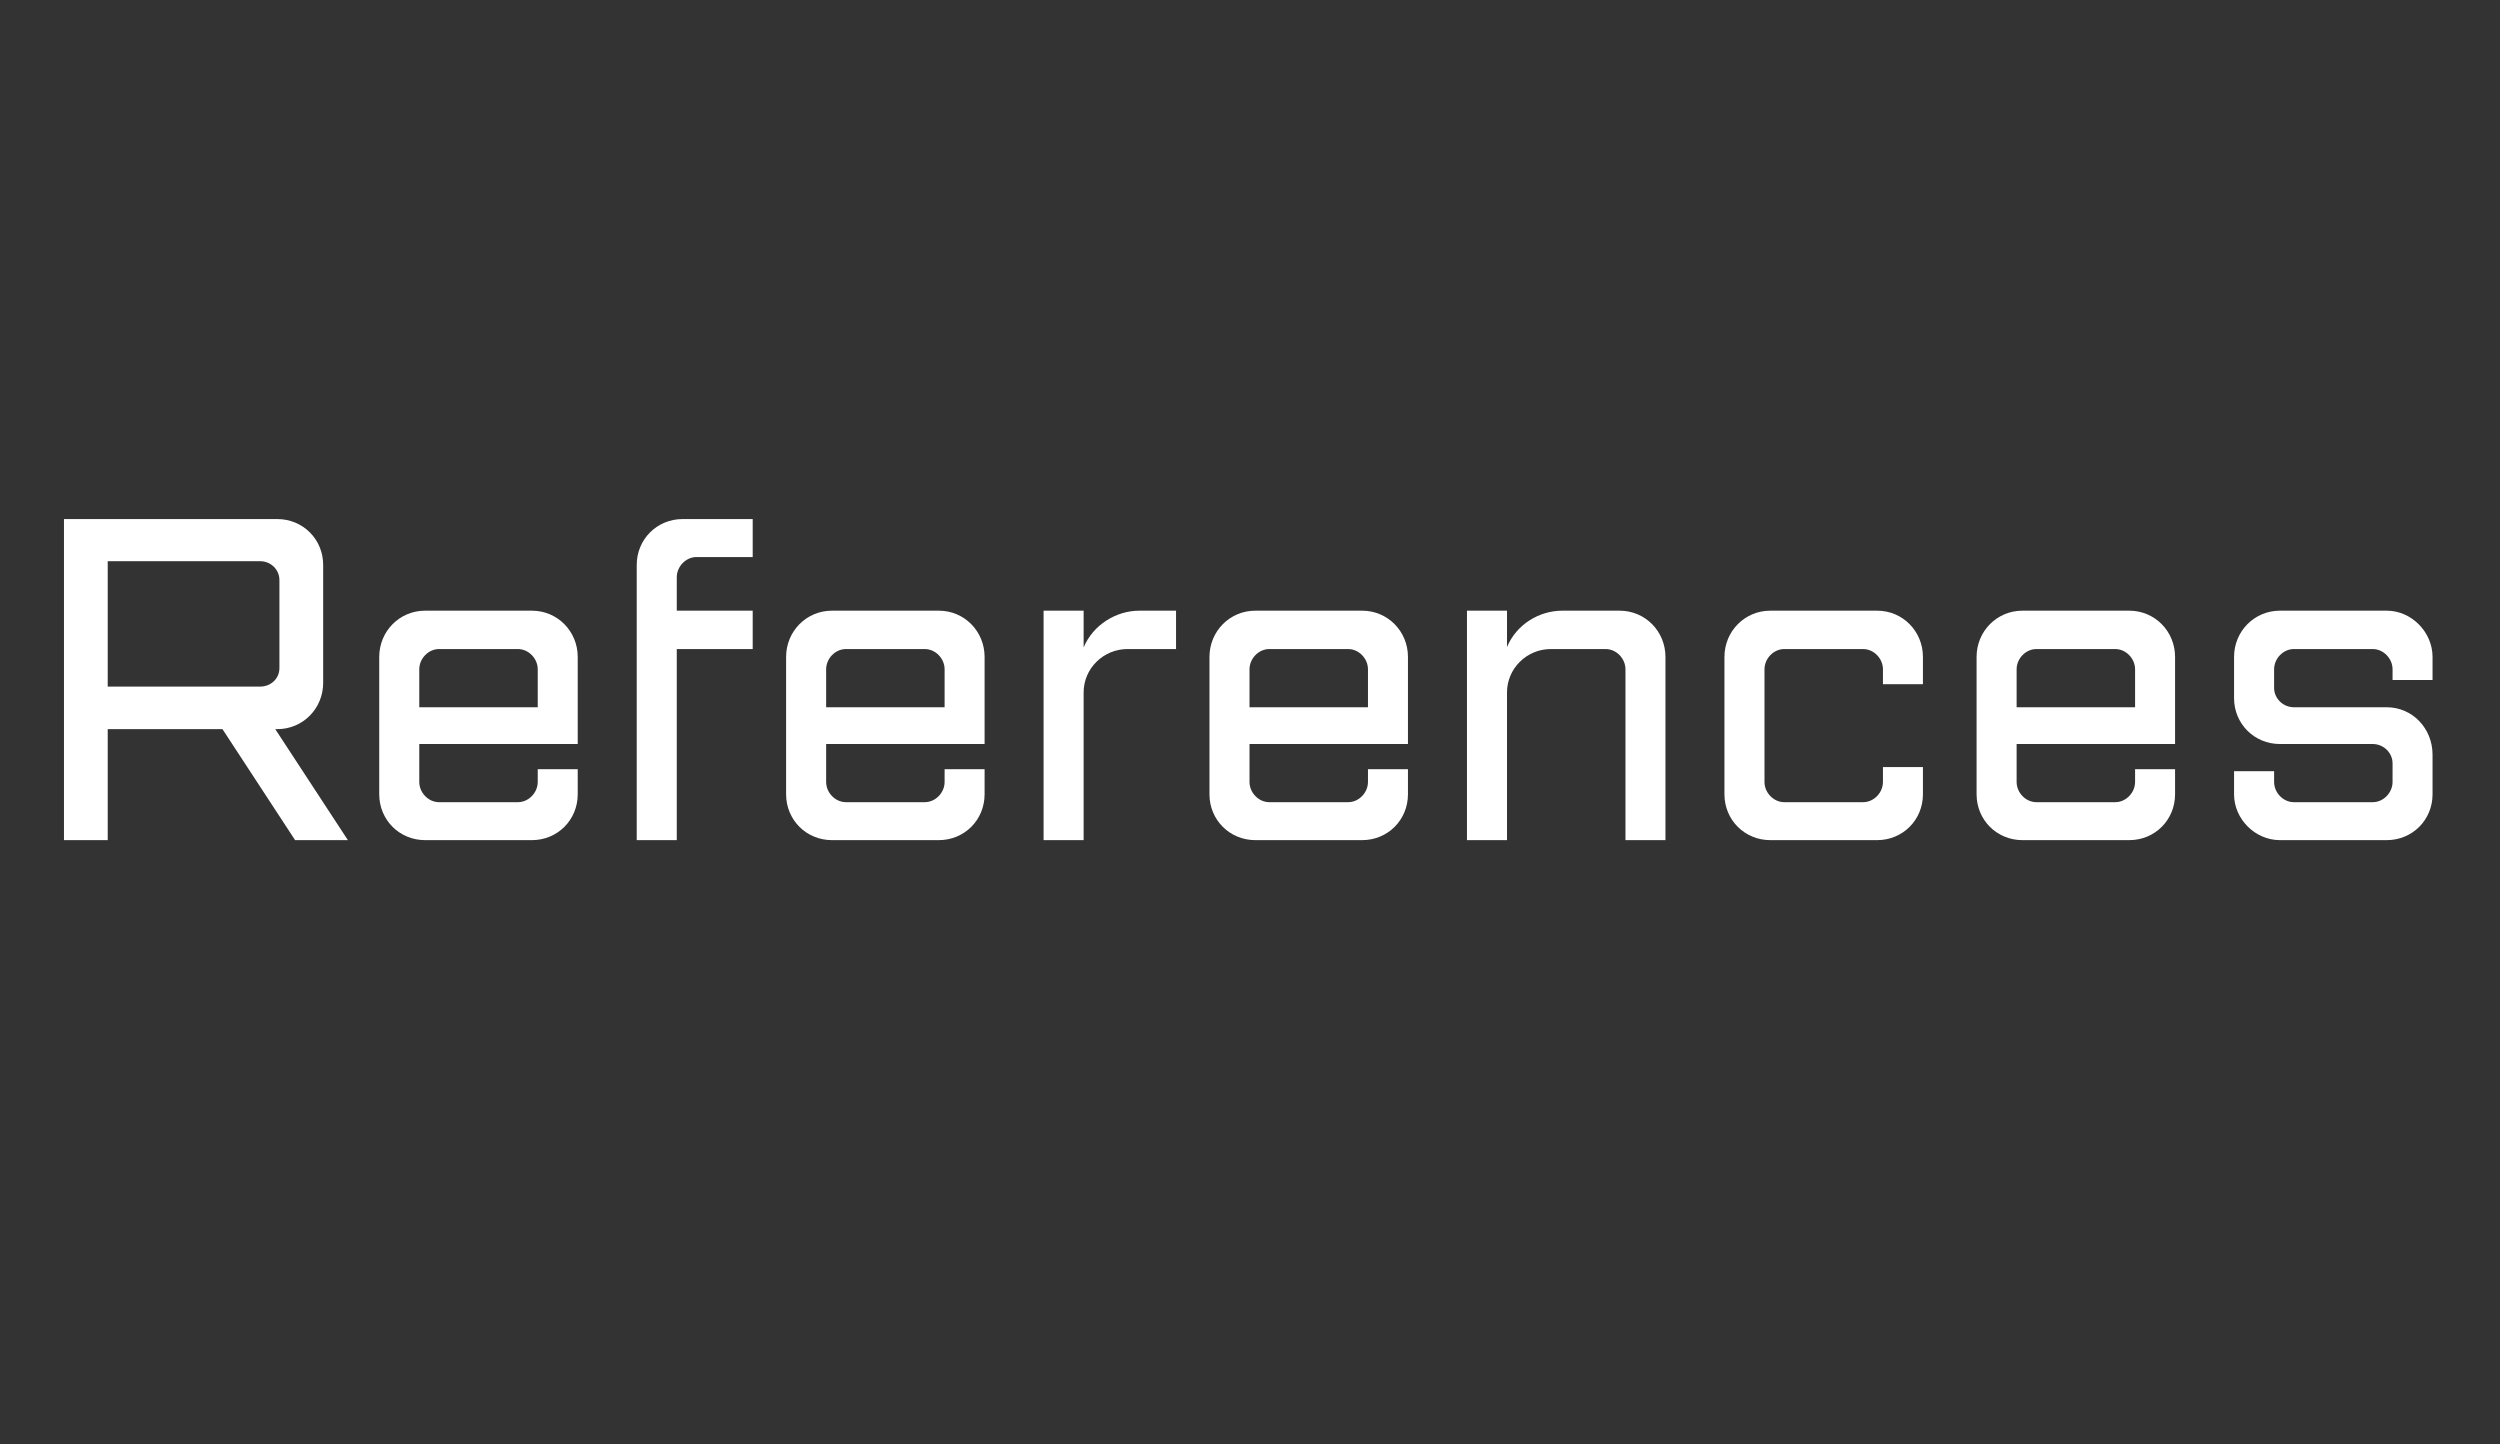 <svg xmlns="http://www.w3.org/2000/svg" xmlns:xlink="http://www.w3.org/1999/xlink" width="225" zoomAndPan="magnify" viewBox="0 0 168.75 97.5" height="130" preserveAspectRatio="xMidYMid meet" version="1.0"><rect x="0" y="0" width="168.75" height="97.5" fill="#333333" stroke="none"/><defs><g/></defs><g fill="#ffffff" fill-opacity="1"><g transform="translate(2.314, 56.709)"><g><path d="M 2.004 -21.672 L 2.004 0 L 4.957 0 L 4.957 -7.492 L 12.703 -7.492 L 17.605 0 L 21.168 0 L 16.266 -7.492 L 16.406 -7.492 C 18.133 -7.492 19.5 -8.887 19.5 -10.613 L 19.5 -18.578 C 19.5 -20.305 18.133 -21.672 16.406 -21.672 Z M 4.957 -10.363 L 4.957 -18.828 L 15.238 -18.828 C 15.961 -18.828 16.547 -18.273 16.547 -17.547 L 16.547 -11.617 C 16.547 -10.891 15.961 -10.363 15.238 -10.363 Z M 4.957 -10.363 "/></g></g></g><g fill="#ffffff" fill-opacity="1"><g transform="translate(23.594, 56.709)"><g><path d="M 5.098 -15.488 C 3.371 -15.488 2.004 -14.094 2.004 -12.367 L 2.004 -3.094 C 2.004 -1.363 3.371 0 5.098 0 L 12.312 0 C 14.039 0 15.402 -1.363 15.402 -3.094 L 15.402 -4.789 L 12.703 -4.789 L 12.703 -3.926 C 12.703 -3.203 12.09 -2.562 11.363 -2.562 L 6.043 -2.562 C 5.32 -2.562 4.707 -3.203 4.707 -3.926 L 4.707 -6.488 L 15.402 -6.488 L 15.402 -12.367 C 15.402 -14.094 14.039 -15.488 12.312 -15.488 Z M 4.707 -8.969 L 4.707 -11.531 C 4.707 -12.258 5.32 -12.898 6.043 -12.898 L 11.363 -12.898 C 12.09 -12.898 12.703 -12.258 12.703 -11.531 L 12.703 -8.969 Z M 4.707 -8.969 "/></g></g></g><g fill="#ffffff" fill-opacity="1"><g transform="translate(40.975, 56.709)"><g><path d="M 5.098 -21.672 C 3.371 -21.672 2.004 -20.305 2.004 -18.578 L 2.004 0 L 4.707 0 L 4.707 -12.898 L 9.832 -12.898 L 9.832 -15.488 L 4.707 -15.488 L 4.707 -17.742 C 4.707 -18.469 5.32 -19.109 6.043 -19.109 L 9.832 -19.109 L 9.832 -21.672 Z M 5.098 -21.672 "/></g></g></g><g fill="#ffffff" fill-opacity="1"><g transform="translate(51.058, 56.709)"><g><path d="M 5.098 -15.488 C 3.371 -15.488 2.004 -14.094 2.004 -12.367 L 2.004 -3.094 C 2.004 -1.363 3.371 0 5.098 0 L 12.312 0 C 14.039 0 15.402 -1.363 15.402 -3.094 L 15.402 -4.789 L 12.703 -4.789 L 12.703 -3.926 C 12.703 -3.203 12.09 -2.562 11.363 -2.562 L 6.043 -2.562 C 5.32 -2.562 4.707 -3.203 4.707 -3.926 L 4.707 -6.488 L 15.402 -6.488 L 15.402 -12.367 C 15.402 -14.094 14.039 -15.488 12.312 -15.488 Z M 4.707 -8.969 L 4.707 -11.531 C 4.707 -12.258 5.32 -12.898 6.043 -12.898 L 11.363 -12.898 C 12.09 -12.898 12.703 -12.258 12.703 -11.531 L 12.703 -8.969 Z M 4.707 -8.969 "/></g></g></g><g fill="#ffffff" fill-opacity="1"><g transform="translate(68.438, 56.709)"><g><path d="M 2.004 -15.488 L 2.004 0 L 4.707 0 L 4.707 -9.973 C 4.707 -11.586 6.043 -12.898 7.66 -12.898 L 10.945 -12.898 L 10.945 -15.488 L 8.469 -15.488 C 6.906 -15.488 5.348 -14.539 4.707 -13.008 L 4.707 -15.488 Z M 2.004 -15.488 "/></g></g></g><g fill="#ffffff" fill-opacity="1"><g transform="translate(79.635, 56.709)"><g><path d="M 5.098 -15.488 C 3.371 -15.488 2.004 -14.094 2.004 -12.367 L 2.004 -3.094 C 2.004 -1.363 3.371 0 5.098 0 L 12.312 0 C 14.039 0 15.402 -1.363 15.402 -3.094 L 15.402 -4.789 L 12.703 -4.789 L 12.703 -3.926 C 12.703 -3.203 12.09 -2.562 11.363 -2.562 L 6.043 -2.562 C 5.32 -2.562 4.707 -3.203 4.707 -3.926 L 4.707 -6.488 L 15.402 -6.488 L 15.402 -12.367 C 15.402 -14.094 14.039 -15.488 12.312 -15.488 Z M 4.707 -8.969 L 4.707 -11.531 C 4.707 -12.258 5.32 -12.898 6.043 -12.898 L 11.363 -12.898 C 12.09 -12.898 12.703 -12.258 12.703 -11.531 L 12.703 -8.969 Z M 4.707 -8.969 "/></g></g></g><g fill="#ffffff" fill-opacity="1"><g transform="translate(97.016, 56.709)"><g><path d="M 2.004 -15.488 L 2.004 0 L 4.707 0 L 4.707 -9.973 C 4.707 -11.586 6.043 -12.898 7.66 -12.898 L 11.363 -12.898 C 12.09 -12.898 12.703 -12.258 12.703 -11.531 L 12.703 0 L 15.402 0 L 15.402 -12.367 C 15.402 -14.094 14.039 -15.488 12.312 -15.488 L 8.441 -15.488 C 6.879 -15.488 5.348 -14.566 4.707 -13.035 L 4.707 -15.488 Z M 2.004 -15.488 "/></g></g></g><g fill="#ffffff" fill-opacity="1"><g transform="translate(114.396, 56.709)"><g><path d="M 5.098 -15.488 C 3.371 -15.488 2.004 -14.094 2.004 -12.367 L 2.004 -3.094 C 2.004 -1.363 3.371 0 5.098 0 L 12.312 0 C 14.039 0 15.402 -1.363 15.402 -3.094 L 15.402 -4.93 L 12.703 -4.93 L 12.703 -3.926 C 12.703 -3.203 12.09 -2.562 11.363 -2.562 L 6.043 -2.562 C 5.32 -2.562 4.707 -3.203 4.707 -3.926 L 4.707 -11.531 C 4.707 -12.258 5.32 -12.898 6.043 -12.898 L 11.363 -12.898 C 12.09 -12.898 12.703 -12.258 12.703 -11.531 L 12.703 -10.527 L 15.402 -10.527 L 15.402 -12.367 C 15.402 -14.094 14.039 -15.488 12.312 -15.488 Z M 5.098 -15.488 "/></g></g></g><g fill="#ffffff" fill-opacity="1"><g transform="translate(131.415, 56.709)"><g><path d="M 5.098 -15.488 C 3.371 -15.488 2.004 -14.094 2.004 -12.367 L 2.004 -3.094 C 2.004 -1.363 3.371 0 5.098 0 L 12.312 0 C 14.039 0 15.402 -1.363 15.402 -3.094 L 15.402 -4.789 L 12.703 -4.789 L 12.703 -3.926 C 12.703 -3.203 12.09 -2.562 11.363 -2.562 L 6.043 -2.562 C 5.32 -2.562 4.707 -3.203 4.707 -3.926 L 4.707 -6.488 L 15.402 -6.488 L 15.402 -12.367 C 15.402 -14.094 14.039 -15.488 12.312 -15.488 Z M 4.707 -8.969 L 4.707 -11.531 C 4.707 -12.258 5.32 -12.898 6.043 -12.898 L 11.363 -12.898 C 12.09 -12.898 12.703 -12.258 12.703 -11.531 L 12.703 -8.969 Z M 4.707 -8.969 "/></g></g></g><g fill="#ffffff" fill-opacity="1"><g transform="translate(148.795, 56.709)"><g><path d="M 5.098 -15.488 C 3.371 -15.488 2.004 -14.094 2.004 -12.367 L 2.004 -9.582 C 2.004 -7.855 3.371 -6.488 5.098 -6.488 L 11.363 -6.488 C 12.09 -6.488 12.703 -5.906 12.703 -5.18 L 12.703 -3.926 C 12.703 -3.203 12.09 -2.562 11.363 -2.562 L 6.043 -2.562 C 5.32 -2.562 4.707 -3.203 4.707 -3.926 L 4.707 -4.652 L 2.004 -4.652 L 2.004 -3.094 C 2.004 -1.422 3.426 0 5.098 0 L 12.312 0 C 14.039 0 15.402 -1.363 15.402 -3.094 L 15.402 -5.766 C 15.402 -7.547 14.039 -8.969 12.312 -8.969 L 6.043 -8.969 C 5.32 -8.969 4.707 -9.555 4.707 -10.277 L 4.707 -11.531 C 4.707 -12.258 5.32 -12.898 6.043 -12.898 L 11.363 -12.898 C 12.09 -12.898 12.703 -12.258 12.703 -11.531 L 12.703 -10.809 L 15.402 -10.809 L 15.402 -12.367 C 15.402 -14.039 13.984 -15.488 12.312 -15.488 Z M 5.098 -15.488 "/></g></g></g></svg>